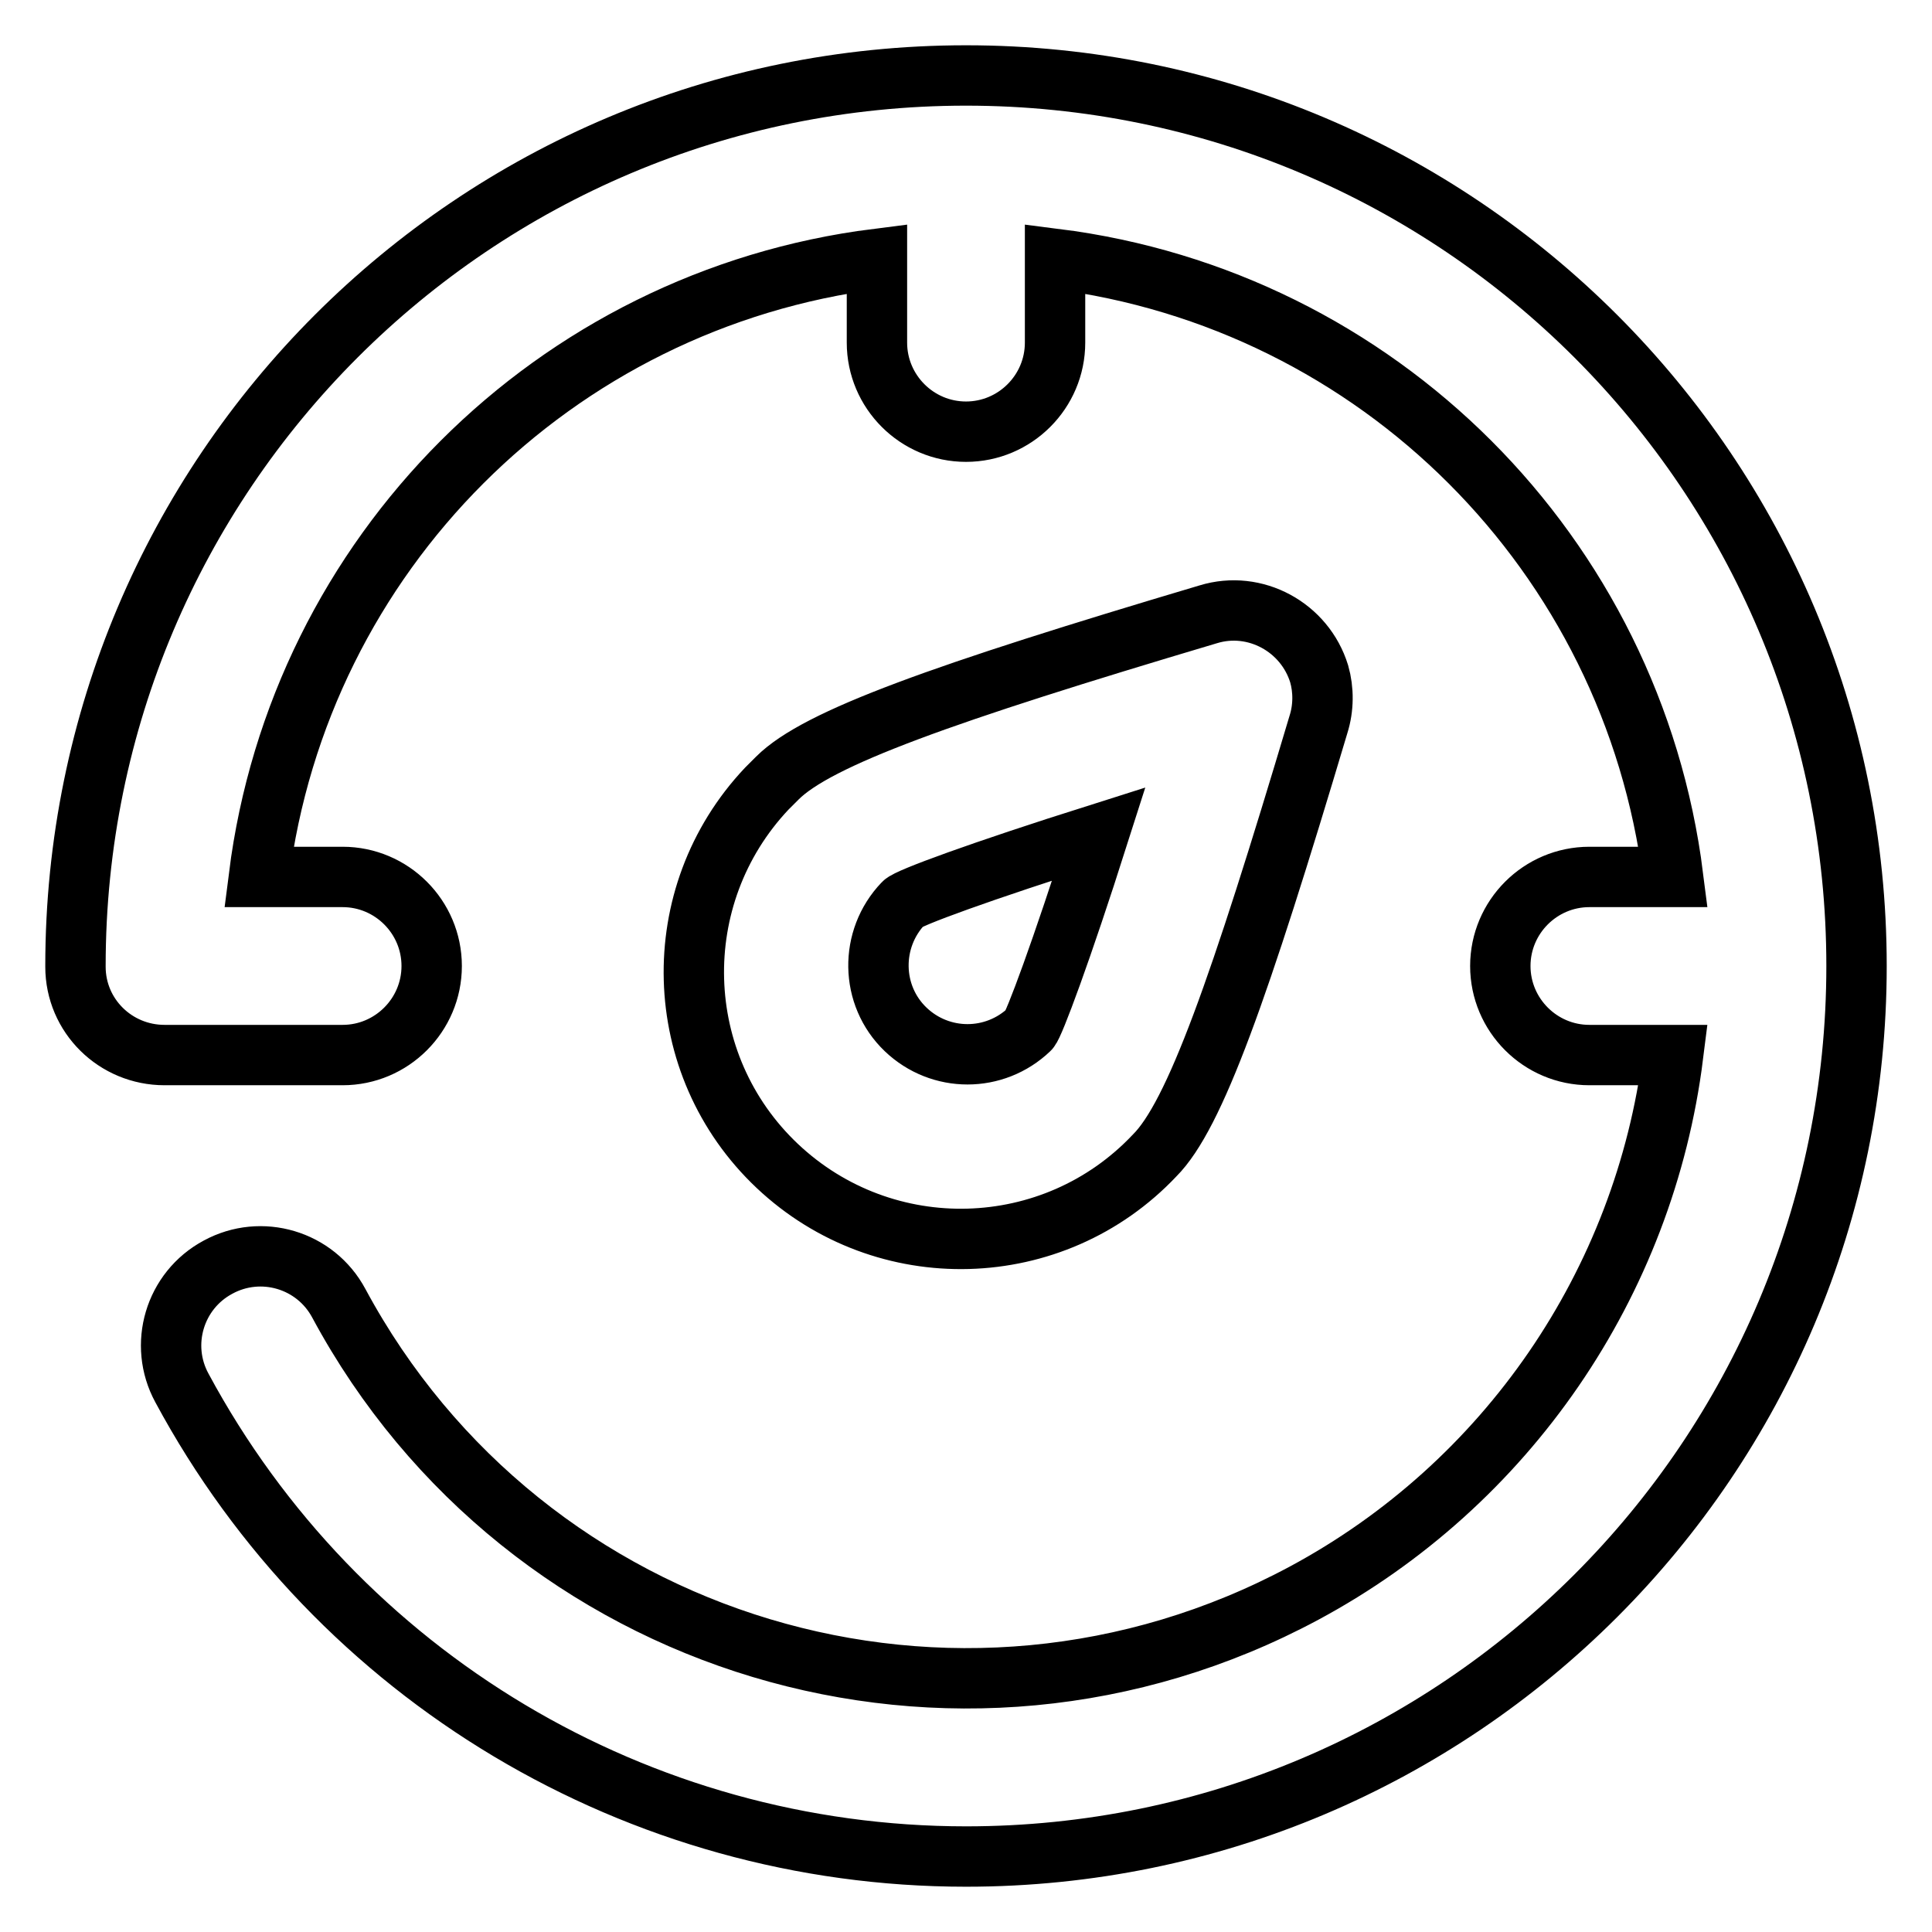 <?xml version="1.0" encoding="utf-8"?>
<!-- Svg Vector Icons : http://www.onlinewebfonts.com/icon -->
<!DOCTYPE svg PUBLIC "-//W3C//DTD SVG 1.1//EN" "http://www.w3.org/Graphics/SVG/1.1/DTD/svg11.dtd">
<svg version="1.1" xmlns="http://www.w3.org/2000/svg" xmlns:xlink="http://www.w3.org/1999/xlink" x="0px" y="0px" viewBox="0 0 256 256" enable-background="new 0 0 256 256" xml:space="preserve">
<g> <path stroke-width="8" fill-opacity="0" stroke="#000000"  d="M221.7,139.8h-11.1c-6.5,0-11.8-5.3-11.8-11.8c0-6.5,5.3-11.8,11.8-11.8h11.1 c-5.4-42.8-39.1-76.5-81.9-81.9v11.1c0,6.5-5.3,11.8-11.8,11.8c-6.5,0-11.8-5.3-11.8-11.8V34.3c-42.8,5.4-76.5,39.1-81.9,81.9h11.1 c6.5,0,11.8,5.3,11.8,11.8c0,6.5-5.3,11.8-11.8,11.8H21.8c-6.5,0-11.8-5.2-11.8-11.7c0,0,0,0,0-0.1C10,62.8,62.8,10,128,10 c65.2,0,118,52.8,118,118c0,65.2-52.8,118-118,118c-43.4,0-83.3-23.8-103.9-62.1c-3.1-5.7-1-12.9,4.8-16c5.7-3.1,12.9-1,16,4.8l0,0 c24.7,45.9,81.9,63.1,127.9,38.4C199.6,196.7,217.9,170.1,221.7,139.8z M174.7,96c-10.5,35.2-16.4,51.8-21.7,57.1 c-13.4,14.2-35.8,14.8-50,1.4s-14.8-35.8-1.4-50c0.5-0.5,0.9-0.9,1.4-1.4c5.3-5.3,21.8-11.2,57.1-21.7c6.2-1.9,12.8,1.7,14.7,7.9 C175.4,91.4,175.4,93.8,174.7,96L174.7,96z M119.7,119.7c-4.5,4.7-4.4,12.2,0.3,16.7c4.6,4.4,11.8,4.4,16.4,0 c0.6-0.6,4.2-10.2,9.2-25.9C129.8,115.5,120.3,119,119.7,119.7L119.7,119.7z"/></g>
</svg>
